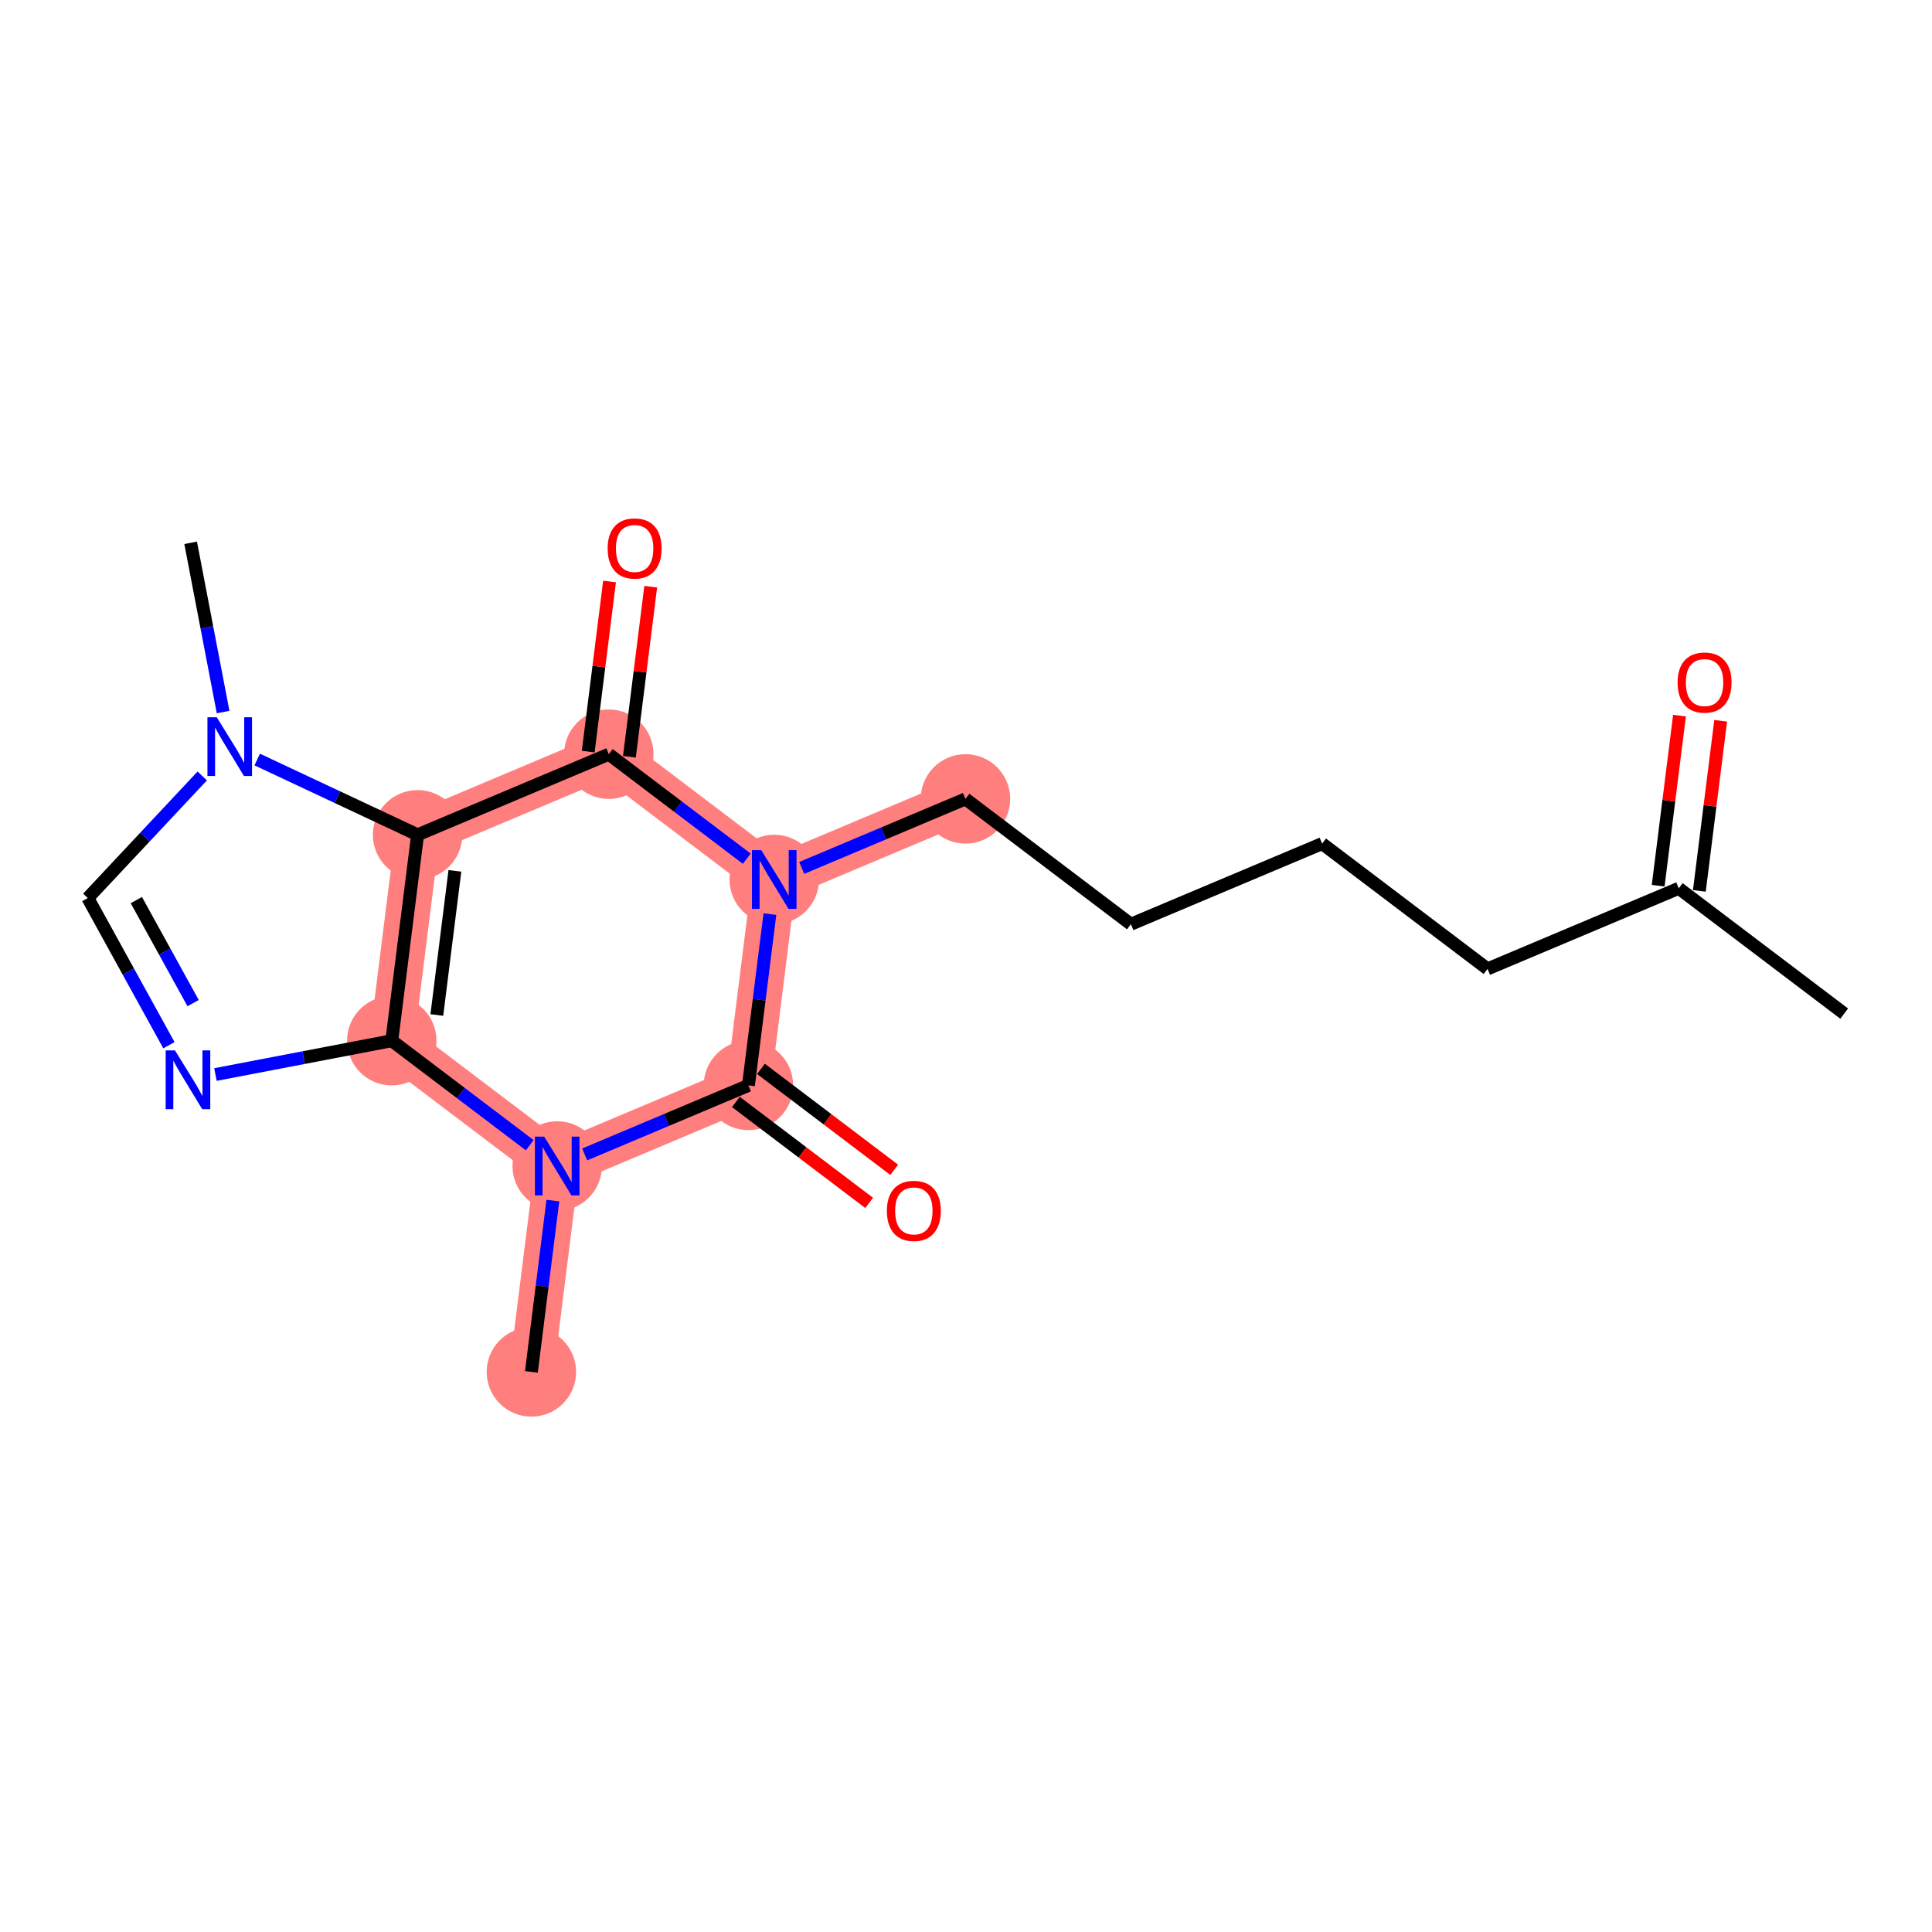 <?xml version='1.0' encoding='iso-8859-1'?>
<svg version='1.1' baseProfile='full'
              xmlns='http://www.w3.org/2000/svg'
                      xmlns:rdkit='http://www.rdkit.org/xml'
                      xmlns:xlink='http://www.w3.org/1999/xlink'
                  xml:space='preserve'
width='300px' height='300px' viewBox='0 0 300 300'>
<!-- END OF HEADER -->
<rect style='opacity:1.0;fill:#FFFFFF;stroke:none' width='300' height='300' x='0' y='0'> </rect>
<rect style='opacity:1.0;fill:#FFFFFF;stroke:none' width='300' height='300' x='0' y='0'> </rect>
<path d='M 149.917,124.052 L 120.223,136.568' style='fill:none;fill-rule:evenodd;stroke:#FF7F7F;stroke-width:6.9px;stroke-linecap:butt;stroke-linejoin:miter;stroke-opacity:1' />
<path d='M 120.223,136.568 L 94.537,117.111' style='fill:none;fill-rule:evenodd;stroke:#FF7F7F;stroke-width:6.9px;stroke-linecap:butt;stroke-linejoin:miter;stroke-opacity:1' />
<path d='M 120.223,136.568 L 116.216,168.542' style='fill:none;fill-rule:evenodd;stroke:#FF7F7F;stroke-width:6.9px;stroke-linecap:butt;stroke-linejoin:miter;stroke-opacity:1' />
<path d='M 94.537,117.111 L 64.843,129.627' style='fill:none;fill-rule:evenodd;stroke:#FF7F7F;stroke-width:6.9px;stroke-linecap:butt;stroke-linejoin:miter;stroke-opacity:1' />
<path d='M 64.843,129.627 L 60.835,161.601' style='fill:none;fill-rule:evenodd;stroke:#FF7F7F;stroke-width:6.9px;stroke-linecap:butt;stroke-linejoin:miter;stroke-opacity:1' />
<path d='M 60.835,161.601 L 86.522,181.059' style='fill:none;fill-rule:evenodd;stroke:#FF7F7F;stroke-width:6.9px;stroke-linecap:butt;stroke-linejoin:miter;stroke-opacity:1' />
<path d='M 86.522,181.059 L 82.514,213.032' style='fill:none;fill-rule:evenodd;stroke:#FF7F7F;stroke-width:6.9px;stroke-linecap:butt;stroke-linejoin:miter;stroke-opacity:1' />
<path d='M 86.522,181.059 L 116.216,168.542' style='fill:none;fill-rule:evenodd;stroke:#FF7F7F;stroke-width:6.9px;stroke-linecap:butt;stroke-linejoin:miter;stroke-opacity:1' />
<ellipse cx='149.917' cy='124.052' rx='6.445' ry='6.445'  style='fill:#FF7F7F;fill-rule:evenodd;stroke:#FF7F7F;stroke-width:1.0px;stroke-linecap:butt;stroke-linejoin:miter;stroke-opacity:1' />
<ellipse cx='120.223' cy='136.568' rx='6.445' ry='6.453'  style='fill:#FF7F7F;fill-rule:evenodd;stroke:#FF7F7F;stroke-width:1.0px;stroke-linecap:butt;stroke-linejoin:miter;stroke-opacity:1' />
<ellipse cx='94.537' cy='117.111' rx='6.445' ry='6.445'  style='fill:#FF7F7F;fill-rule:evenodd;stroke:#FF7F7F;stroke-width:1.0px;stroke-linecap:butt;stroke-linejoin:miter;stroke-opacity:1' />
<ellipse cx='64.843' cy='129.627' rx='6.445' ry='6.445'  style='fill:#FF7F7F;fill-rule:evenodd;stroke:#FF7F7F;stroke-width:1.0px;stroke-linecap:butt;stroke-linejoin:miter;stroke-opacity:1' />
<ellipse cx='60.835' cy='161.601' rx='6.445' ry='6.445'  style='fill:#FF7F7F;fill-rule:evenodd;stroke:#FF7F7F;stroke-width:1.0px;stroke-linecap:butt;stroke-linejoin:miter;stroke-opacity:1' />
<ellipse cx='86.522' cy='181.059' rx='6.445' ry='6.453'  style='fill:#FF7F7F;fill-rule:evenodd;stroke:#FF7F7F;stroke-width:1.0px;stroke-linecap:butt;stroke-linejoin:miter;stroke-opacity:1' />
<ellipse cx='82.514' cy='213.032' rx='6.445' ry='6.445'  style='fill:#FF7F7F;fill-rule:evenodd;stroke:#FF7F7F;stroke-width:1.0px;stroke-linecap:butt;stroke-linejoin:miter;stroke-opacity:1' />
<ellipse cx='116.216' cy='168.542' rx='6.445' ry='6.445'  style='fill:#FF7F7F;fill-rule:evenodd;stroke:#FF7F7F;stroke-width:1.0px;stroke-linecap:butt;stroke-linejoin:miter;stroke-opacity:1' />
<path class='bond-0 atom-0 atom-1' d='M 286.364,157.392 L 260.677,137.934' style='fill:none;fill-rule:evenodd;stroke:#000000;stroke-width:2.0px;stroke-linecap:butt;stroke-linejoin:miter;stroke-opacity:1' />
<path class='bond-1 atom-1 atom-2' d='M 263.875,138.335 L 265.53,125.129' style='fill:none;fill-rule:evenodd;stroke:#000000;stroke-width:2.0px;stroke-linecap:butt;stroke-linejoin:miter;stroke-opacity:1' />
<path class='bond-1 atom-1 atom-2' d='M 265.53,125.129 L 267.185,111.923' style='fill:none;fill-rule:evenodd;stroke:#FF0000;stroke-width:2.0px;stroke-linecap:butt;stroke-linejoin:miter;stroke-opacity:1' />
<path class='bond-1 atom-1 atom-2' d='M 257.48,137.533 L 259.135,124.327' style='fill:none;fill-rule:evenodd;stroke:#000000;stroke-width:2.0px;stroke-linecap:butt;stroke-linejoin:miter;stroke-opacity:1' />
<path class='bond-1 atom-1 atom-2' d='M 259.135,124.327 L 260.79,111.122' style='fill:none;fill-rule:evenodd;stroke:#FF0000;stroke-width:2.0px;stroke-linecap:butt;stroke-linejoin:miter;stroke-opacity:1' />
<path class='bond-2 atom-1 atom-3' d='M 260.677,137.934 L 230.983,150.451' style='fill:none;fill-rule:evenodd;stroke:#000000;stroke-width:2.0px;stroke-linecap:butt;stroke-linejoin:miter;stroke-opacity:1' />
<path class='bond-3 atom-3 atom-4' d='M 230.983,150.451 L 205.297,130.993' style='fill:none;fill-rule:evenodd;stroke:#000000;stroke-width:2.0px;stroke-linecap:butt;stroke-linejoin:miter;stroke-opacity:1' />
<path class='bond-4 atom-4 atom-5' d='M 205.297,130.993 L 175.603,143.51' style='fill:none;fill-rule:evenodd;stroke:#000000;stroke-width:2.0px;stroke-linecap:butt;stroke-linejoin:miter;stroke-opacity:1' />
<path class='bond-5 atom-5 atom-6' d='M 175.603,143.51 L 149.917,124.052' style='fill:none;fill-rule:evenodd;stroke:#000000;stroke-width:2.0px;stroke-linecap:butt;stroke-linejoin:miter;stroke-opacity:1' />
<path class='bond-6 atom-6 atom-7' d='M 149.917,124.052 L 137.203,129.411' style='fill:none;fill-rule:evenodd;stroke:#000000;stroke-width:2.0px;stroke-linecap:butt;stroke-linejoin:miter;stroke-opacity:1' />
<path class='bond-6 atom-6 atom-7' d='M 137.203,129.411 L 124.489,134.77' style='fill:none;fill-rule:evenodd;stroke:#0000FF;stroke-width:2.0px;stroke-linecap:butt;stroke-linejoin:miter;stroke-opacity:1' />
<path class='bond-7 atom-7 atom-8' d='M 115.956,133.337 L 105.246,125.224' style='fill:none;fill-rule:evenodd;stroke:#0000FF;stroke-width:2.0px;stroke-linecap:butt;stroke-linejoin:miter;stroke-opacity:1' />
<path class='bond-7 atom-7 atom-8' d='M 105.246,125.224 L 94.537,117.111' style='fill:none;fill-rule:evenodd;stroke:#000000;stroke-width:2.0px;stroke-linecap:butt;stroke-linejoin:miter;stroke-opacity:1' />
<path class='bond-19 atom-18 atom-7' d='M 116.216,168.542 L 117.883,155.24' style='fill:none;fill-rule:evenodd;stroke:#000000;stroke-width:2.0px;stroke-linecap:butt;stroke-linejoin:miter;stroke-opacity:1' />
<path class='bond-19 atom-18 atom-7' d='M 117.883,155.24 L 119.55,141.937' style='fill:none;fill-rule:evenodd;stroke:#0000FF;stroke-width:2.0px;stroke-linecap:butt;stroke-linejoin:miter;stroke-opacity:1' />
<path class='bond-8 atom-8 atom-9' d='M 97.734,117.512 L 99.389,104.306' style='fill:none;fill-rule:evenodd;stroke:#000000;stroke-width:2.0px;stroke-linecap:butt;stroke-linejoin:miter;stroke-opacity:1' />
<path class='bond-8 atom-8 atom-9' d='M 99.389,104.306 L 101.044,91.1' style='fill:none;fill-rule:evenodd;stroke:#FF0000;stroke-width:2.0px;stroke-linecap:butt;stroke-linejoin:miter;stroke-opacity:1' />
<path class='bond-8 atom-8 atom-9' d='M 91.339,116.71 L 92.994,103.504' style='fill:none;fill-rule:evenodd;stroke:#000000;stroke-width:2.0px;stroke-linecap:butt;stroke-linejoin:miter;stroke-opacity:1' />
<path class='bond-8 atom-8 atom-9' d='M 92.994,103.504 L 94.65,90.298' style='fill:none;fill-rule:evenodd;stroke:#FF0000;stroke-width:2.0px;stroke-linecap:butt;stroke-linejoin:miter;stroke-opacity:1' />
<path class='bond-9 atom-8 atom-10' d='M 94.537,117.111 L 64.843,129.627' style='fill:none;fill-rule:evenodd;stroke:#000000;stroke-width:2.0px;stroke-linecap:butt;stroke-linejoin:miter;stroke-opacity:1' />
<path class='bond-10 atom-10 atom-11' d='M 64.843,129.627 L 60.835,161.601' style='fill:none;fill-rule:evenodd;stroke:#000000;stroke-width:2.0px;stroke-linecap:butt;stroke-linejoin:miter;stroke-opacity:1' />
<path class='bond-10 atom-10 atom-11' d='M 70.636,135.225 L 67.831,157.607' style='fill:none;fill-rule:evenodd;stroke:#000000;stroke-width:2.0px;stroke-linecap:butt;stroke-linejoin:miter;stroke-opacity:1' />
<path class='bond-20 atom-14 atom-10' d='M 39.939,117.938 L 52.391,123.783' style='fill:none;fill-rule:evenodd;stroke:#0000FF;stroke-width:2.0px;stroke-linecap:butt;stroke-linejoin:miter;stroke-opacity:1' />
<path class='bond-20 atom-14 atom-10' d='M 52.391,123.783 L 64.843,129.627' style='fill:none;fill-rule:evenodd;stroke:#000000;stroke-width:2.0px;stroke-linecap:butt;stroke-linejoin:miter;stroke-opacity:1' />
<path class='bond-11 atom-11 atom-12' d='M 60.835,161.601 L 47.145,164.227' style='fill:none;fill-rule:evenodd;stroke:#000000;stroke-width:2.0px;stroke-linecap:butt;stroke-linejoin:miter;stroke-opacity:1' />
<path class='bond-11 atom-11 atom-12' d='M 47.145,164.227 L 33.455,166.852' style='fill:none;fill-rule:evenodd;stroke:#0000FF;stroke-width:2.0px;stroke-linecap:butt;stroke-linejoin:miter;stroke-opacity:1' />
<path class='bond-15 atom-11 atom-16' d='M 60.835,161.601 L 71.545,169.714' style='fill:none;fill-rule:evenodd;stroke:#000000;stroke-width:2.0px;stroke-linecap:butt;stroke-linejoin:miter;stroke-opacity:1' />
<path class='bond-15 atom-11 atom-16' d='M 71.545,169.714 L 82.255,177.827' style='fill:none;fill-rule:evenodd;stroke:#0000FF;stroke-width:2.0px;stroke-linecap:butt;stroke-linejoin:miter;stroke-opacity:1' />
<path class='bond-12 atom-12 atom-13' d='M 26.23,162.302 L 19.933,150.875' style='fill:none;fill-rule:evenodd;stroke:#0000FF;stroke-width:2.0px;stroke-linecap:butt;stroke-linejoin:miter;stroke-opacity:1' />
<path class='bond-12 atom-12 atom-13' d='M 19.933,150.875 L 13.636,139.448' style='fill:none;fill-rule:evenodd;stroke:#000000;stroke-width:2.0px;stroke-linecap:butt;stroke-linejoin:miter;stroke-opacity:1' />
<path class='bond-12 atom-12 atom-13' d='M 29.985,155.763 L 25.578,147.764' style='fill:none;fill-rule:evenodd;stroke:#0000FF;stroke-width:2.0px;stroke-linecap:butt;stroke-linejoin:miter;stroke-opacity:1' />
<path class='bond-12 atom-12 atom-13' d='M 25.578,147.764 L 21.17,139.765' style='fill:none;fill-rule:evenodd;stroke:#000000;stroke-width:2.0px;stroke-linecap:butt;stroke-linejoin:miter;stroke-opacity:1' />
<path class='bond-13 atom-13 atom-14' d='M 13.636,139.448 L 22.521,129.968' style='fill:none;fill-rule:evenodd;stroke:#000000;stroke-width:2.0px;stroke-linecap:butt;stroke-linejoin:miter;stroke-opacity:1' />
<path class='bond-13 atom-13 atom-14' d='M 22.521,129.968 L 31.406,120.488' style='fill:none;fill-rule:evenodd;stroke:#0000FF;stroke-width:2.0px;stroke-linecap:butt;stroke-linejoin:miter;stroke-opacity:1' />
<path class='bond-14 atom-14 atom-15' d='M 34.643,110.567 L 32.123,97.428' style='fill:none;fill-rule:evenodd;stroke:#0000FF;stroke-width:2.0px;stroke-linecap:butt;stroke-linejoin:miter;stroke-opacity:1' />
<path class='bond-14 atom-14 atom-15' d='M 32.123,97.428 L 29.603,84.288' style='fill:none;fill-rule:evenodd;stroke:#000000;stroke-width:2.0px;stroke-linecap:butt;stroke-linejoin:miter;stroke-opacity:1' />
<path class='bond-16 atom-16 atom-17' d='M 85.849,186.427 L 84.181,199.73' style='fill:none;fill-rule:evenodd;stroke:#0000FF;stroke-width:2.0px;stroke-linecap:butt;stroke-linejoin:miter;stroke-opacity:1' />
<path class='bond-16 atom-16 atom-17' d='M 84.181,199.73 L 82.514,213.032' style='fill:none;fill-rule:evenodd;stroke:#000000;stroke-width:2.0px;stroke-linecap:butt;stroke-linejoin:miter;stroke-opacity:1' />
<path class='bond-17 atom-16 atom-18' d='M 90.788,179.26 L 103.502,173.901' style='fill:none;fill-rule:evenodd;stroke:#0000FF;stroke-width:2.0px;stroke-linecap:butt;stroke-linejoin:miter;stroke-opacity:1' />
<path class='bond-17 atom-16 atom-18' d='M 103.502,173.901 L 116.216,168.542' style='fill:none;fill-rule:evenodd;stroke:#000000;stroke-width:2.0px;stroke-linecap:butt;stroke-linejoin:miter;stroke-opacity:1' />
<path class='bond-18 atom-18 atom-19' d='M 114.27,171.111 L 124.616,178.948' style='fill:none;fill-rule:evenodd;stroke:#000000;stroke-width:2.0px;stroke-linecap:butt;stroke-linejoin:miter;stroke-opacity:1' />
<path class='bond-18 atom-18 atom-19' d='M 124.616,178.948 L 134.961,186.785' style='fill:none;fill-rule:evenodd;stroke:#FF0000;stroke-width:2.0px;stroke-linecap:butt;stroke-linejoin:miter;stroke-opacity:1' />
<path class='bond-18 atom-18 atom-19' d='M 118.161,165.974 L 128.507,173.811' style='fill:none;fill-rule:evenodd;stroke:#000000;stroke-width:2.0px;stroke-linecap:butt;stroke-linejoin:miter;stroke-opacity:1' />
<path class='bond-18 atom-18 atom-19' d='M 128.507,173.811 L 138.853,181.648' style='fill:none;fill-rule:evenodd;stroke:#FF0000;stroke-width:2.0px;stroke-linecap:butt;stroke-linejoin:miter;stroke-opacity:1' />
<path  class='atom-2' d='M 260.496 105.986
Q 260.496 103.795, 261.578 102.57
Q 262.661 101.346, 264.685 101.346
Q 266.708 101.346, 267.791 102.57
Q 268.874 103.795, 268.874 105.986
Q 268.874 108.203, 267.778 109.466
Q 266.683 110.717, 264.685 110.717
Q 262.674 110.717, 261.578 109.466
Q 260.496 108.216, 260.496 105.986
M 264.685 109.685
Q 266.077 109.685, 266.824 108.757
Q 267.585 107.816, 267.585 105.986
Q 267.585 104.195, 266.824 103.292
Q 266.077 102.377, 264.685 102.377
Q 263.293 102.377, 262.532 103.279
Q 261.784 104.182, 261.784 105.986
Q 261.784 107.829, 262.532 108.757
Q 263.293 109.685, 264.685 109.685
' fill='#FF0000'/>
<path  class='atom-7' d='M 118.206 132.006
L 121.196 136.839
Q 121.493 137.316, 121.969 138.18
Q 122.446 139.043, 122.472 139.095
L 122.472 132.006
L 123.684 132.006
L 123.684 141.131
L 122.433 141.131
L 119.224 135.847
Q 118.85 135.228, 118.451 134.519
Q 118.064 133.81, 117.948 133.591
L 117.948 141.131
L 116.762 141.131
L 116.762 132.006
L 118.206 132.006
' fill='#0000FF'/>
<path  class='atom-9' d='M 94.355 85.163
Q 94.355 82.972, 95.438 81.747
Q 96.52 80.523, 98.544 80.523
Q 100.568 80.523, 101.65 81.747
Q 102.733 82.972, 102.733 85.163
Q 102.733 87.38, 101.637 88.643
Q 100.542 89.894, 98.544 89.894
Q 96.533 89.894, 95.438 88.643
Q 94.355 87.393, 94.355 85.163
M 98.544 88.862
Q 99.936 88.862, 100.684 87.934
Q 101.444 86.993, 101.444 85.163
Q 101.444 83.371, 100.684 82.469
Q 99.936 81.554, 98.544 81.554
Q 97.152 81.554, 96.391 82.456
Q 95.644 83.359, 95.644 85.163
Q 95.644 87.006, 96.391 87.934
Q 97.152 88.862, 98.544 88.862
' fill='#FF0000'/>
<path  class='atom-12' d='M 27.171 163.107
L 30.161 167.941
Q 30.458 168.418, 30.935 169.282
Q 31.412 170.145, 31.437 170.197
L 31.437 163.107
L 32.649 163.107
L 32.649 172.233
L 31.399 172.233
L 28.189 166.949
Q 27.815 166.33, 27.416 165.621
Q 27.029 164.912, 26.913 164.693
L 26.913 172.233
L 25.727 172.233
L 25.727 163.107
L 27.171 163.107
' fill='#0000FF'/>
<path  class='atom-14' d='M 33.655 111.373
L 36.645 116.206
Q 36.942 116.683, 37.419 117.547
Q 37.896 118.41, 37.921 118.462
L 37.921 111.373
L 39.133 111.373
L 39.133 120.499
L 37.883 120.499
L 34.673 115.214
Q 34.299 114.595, 33.9 113.886
Q 33.513 113.177, 33.397 112.958
L 33.397 120.499
L 32.211 120.499
L 32.211 111.373
L 33.655 111.373
' fill='#0000FF'/>
<path  class='atom-16' d='M 84.504 176.496
L 87.495 181.329
Q 87.791 181.806, 88.268 182.67
Q 88.745 183.533, 88.771 183.585
L 88.771 176.496
L 89.983 176.496
L 89.983 185.622
L 88.732 185.622
L 85.523 180.337
Q 85.149 179.718, 84.749 179.009
Q 84.363 178.3, 84.247 178.081
L 84.247 185.622
L 83.061 185.622
L 83.061 176.496
L 84.504 176.496
' fill='#0000FF'/>
<path  class='atom-19' d='M 137.713 188.025
Q 137.713 185.834, 138.796 184.61
Q 139.878 183.385, 141.902 183.385
Q 143.926 183.385, 145.008 184.61
Q 146.091 185.834, 146.091 188.025
Q 146.091 190.242, 144.995 191.506
Q 143.9 192.756, 141.902 192.756
Q 139.891 192.756, 138.796 191.506
Q 137.713 190.255, 137.713 188.025
M 141.902 191.725
Q 143.294 191.725, 144.042 190.797
Q 144.802 189.856, 144.802 188.025
Q 144.802 186.234, 144.042 185.332
Q 143.294 184.416, 141.902 184.416
Q 140.51 184.416, 139.749 185.319
Q 139.002 186.221, 139.002 188.025
Q 139.002 189.869, 139.749 190.797
Q 140.51 191.725, 141.902 191.725
' fill='#FF0000'/>
</svg>
